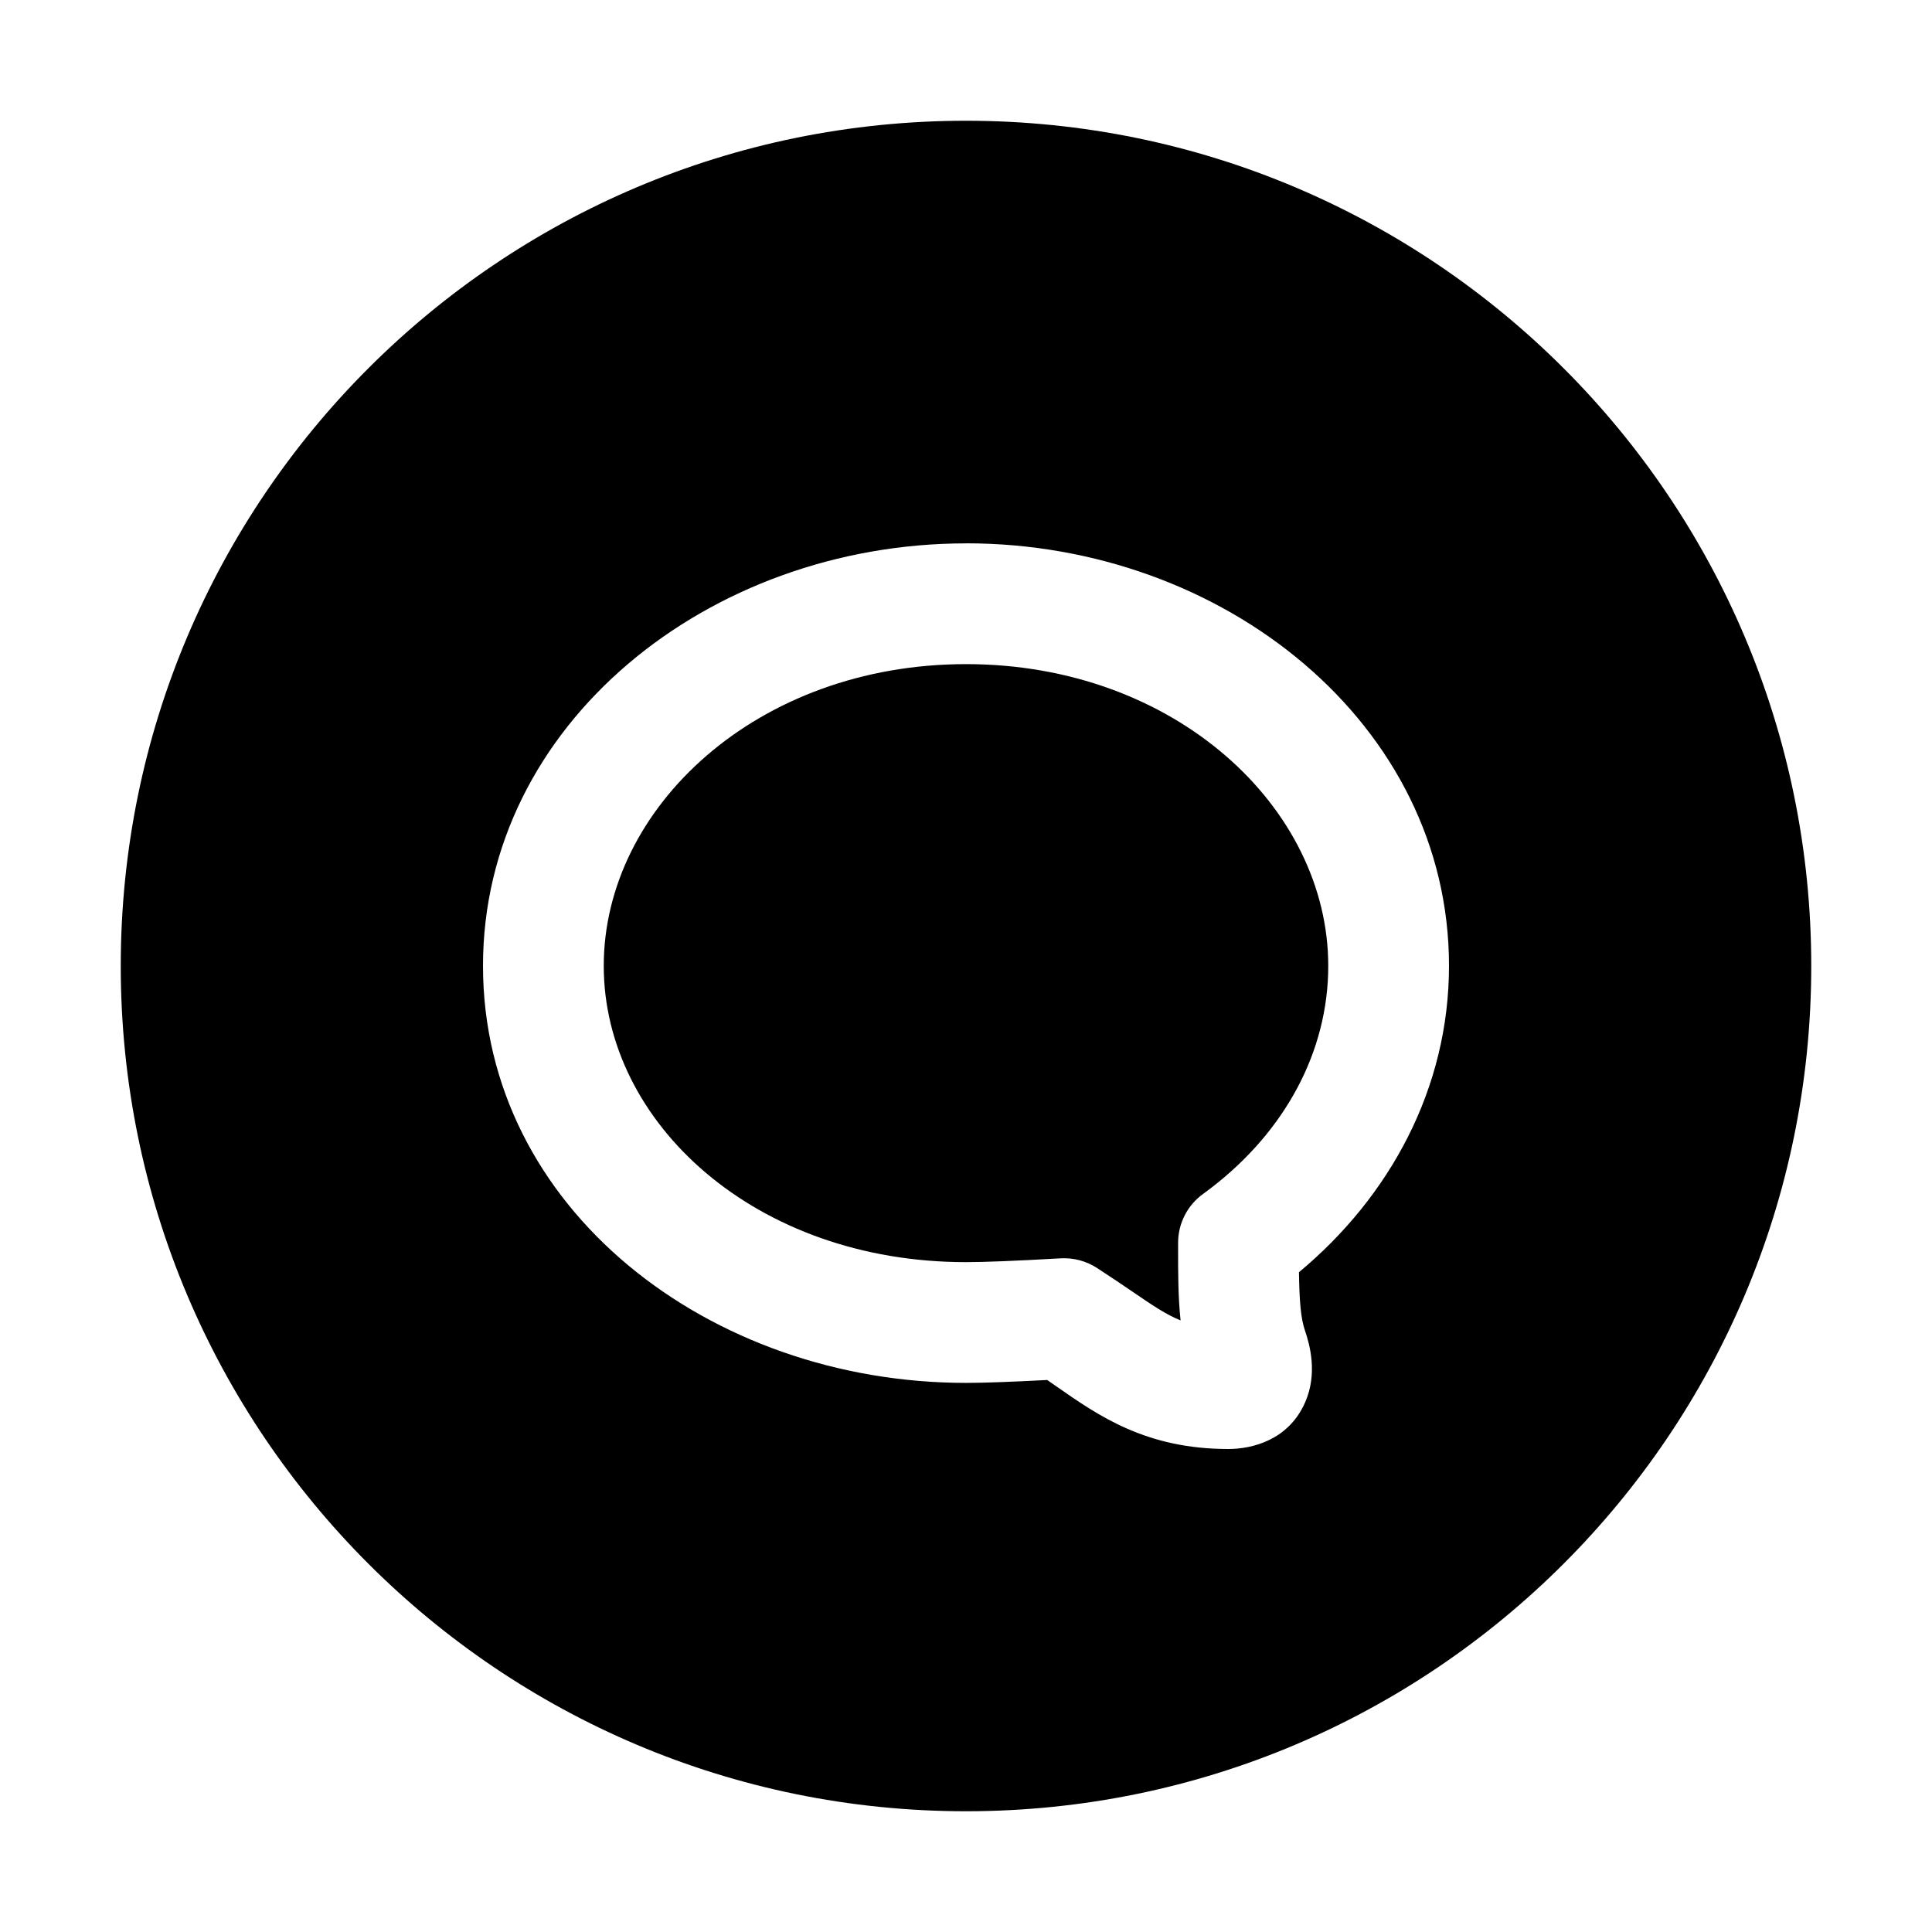 <!-- Generated by weiling.cn -->
<svg version="1.1" xmlns="http://www.w3.org/2000/svg" width="32" height="32" viewBox="0 0 32 32">
<path fill="currentColor" d="M16 30c-7.732 0-14-6.268-14-14s6.268-14 14-14c7.732 0 14 6.268 14 14s-6.268 14-14 14zM16.002 9c-4.267 0-8.002 2.995-8.002 6.998 0 4.022 3.754 6.907 8 6.907 0.305 0 0.757-0.017 1.345-0.048 0.049 0.034 0.099 0.068 0.148 0.103 0.709 0.495 1.492 1.040 2.853 1.040 0.401 0 1.002-0.152 1.273-0.777 0.206-0.474 0.077-0.946-0.005-1.186-0.069-0.203-0.092-0.48-0.099-0.965 1.508-1.255 2.485-3.048 2.485-5.075 0-4.003-3.732-6.998-7.998-6.998zM19.934 19.77l0.005-0.004 0.025-0.018c0.022-0.016 0.056-0.041 0.097-0.073 1.224-0.941 1.939-2.258 1.939-3.677 0-2.62-2.537-4.998-5.998-4.998-3.464 0-6.002 2.379-6.002 4.998 0 2.603 2.515 4.907 6 4.907 0.299 0 0.815-0.020 1.567-0.063 0.212-0.012 0.422 0.043 0.6 0.158 0.232 0.15 0.423 0.28 0.589 0.393l0 0c0.331 0.226 0.558 0.381 0.798 0.477-0.042-0.396-0.041-0.804-0.041-1.185l0-0.1c0-0.324 0.157-0.628 0.421-0.815l0.001-0z"></path>
</svg>
